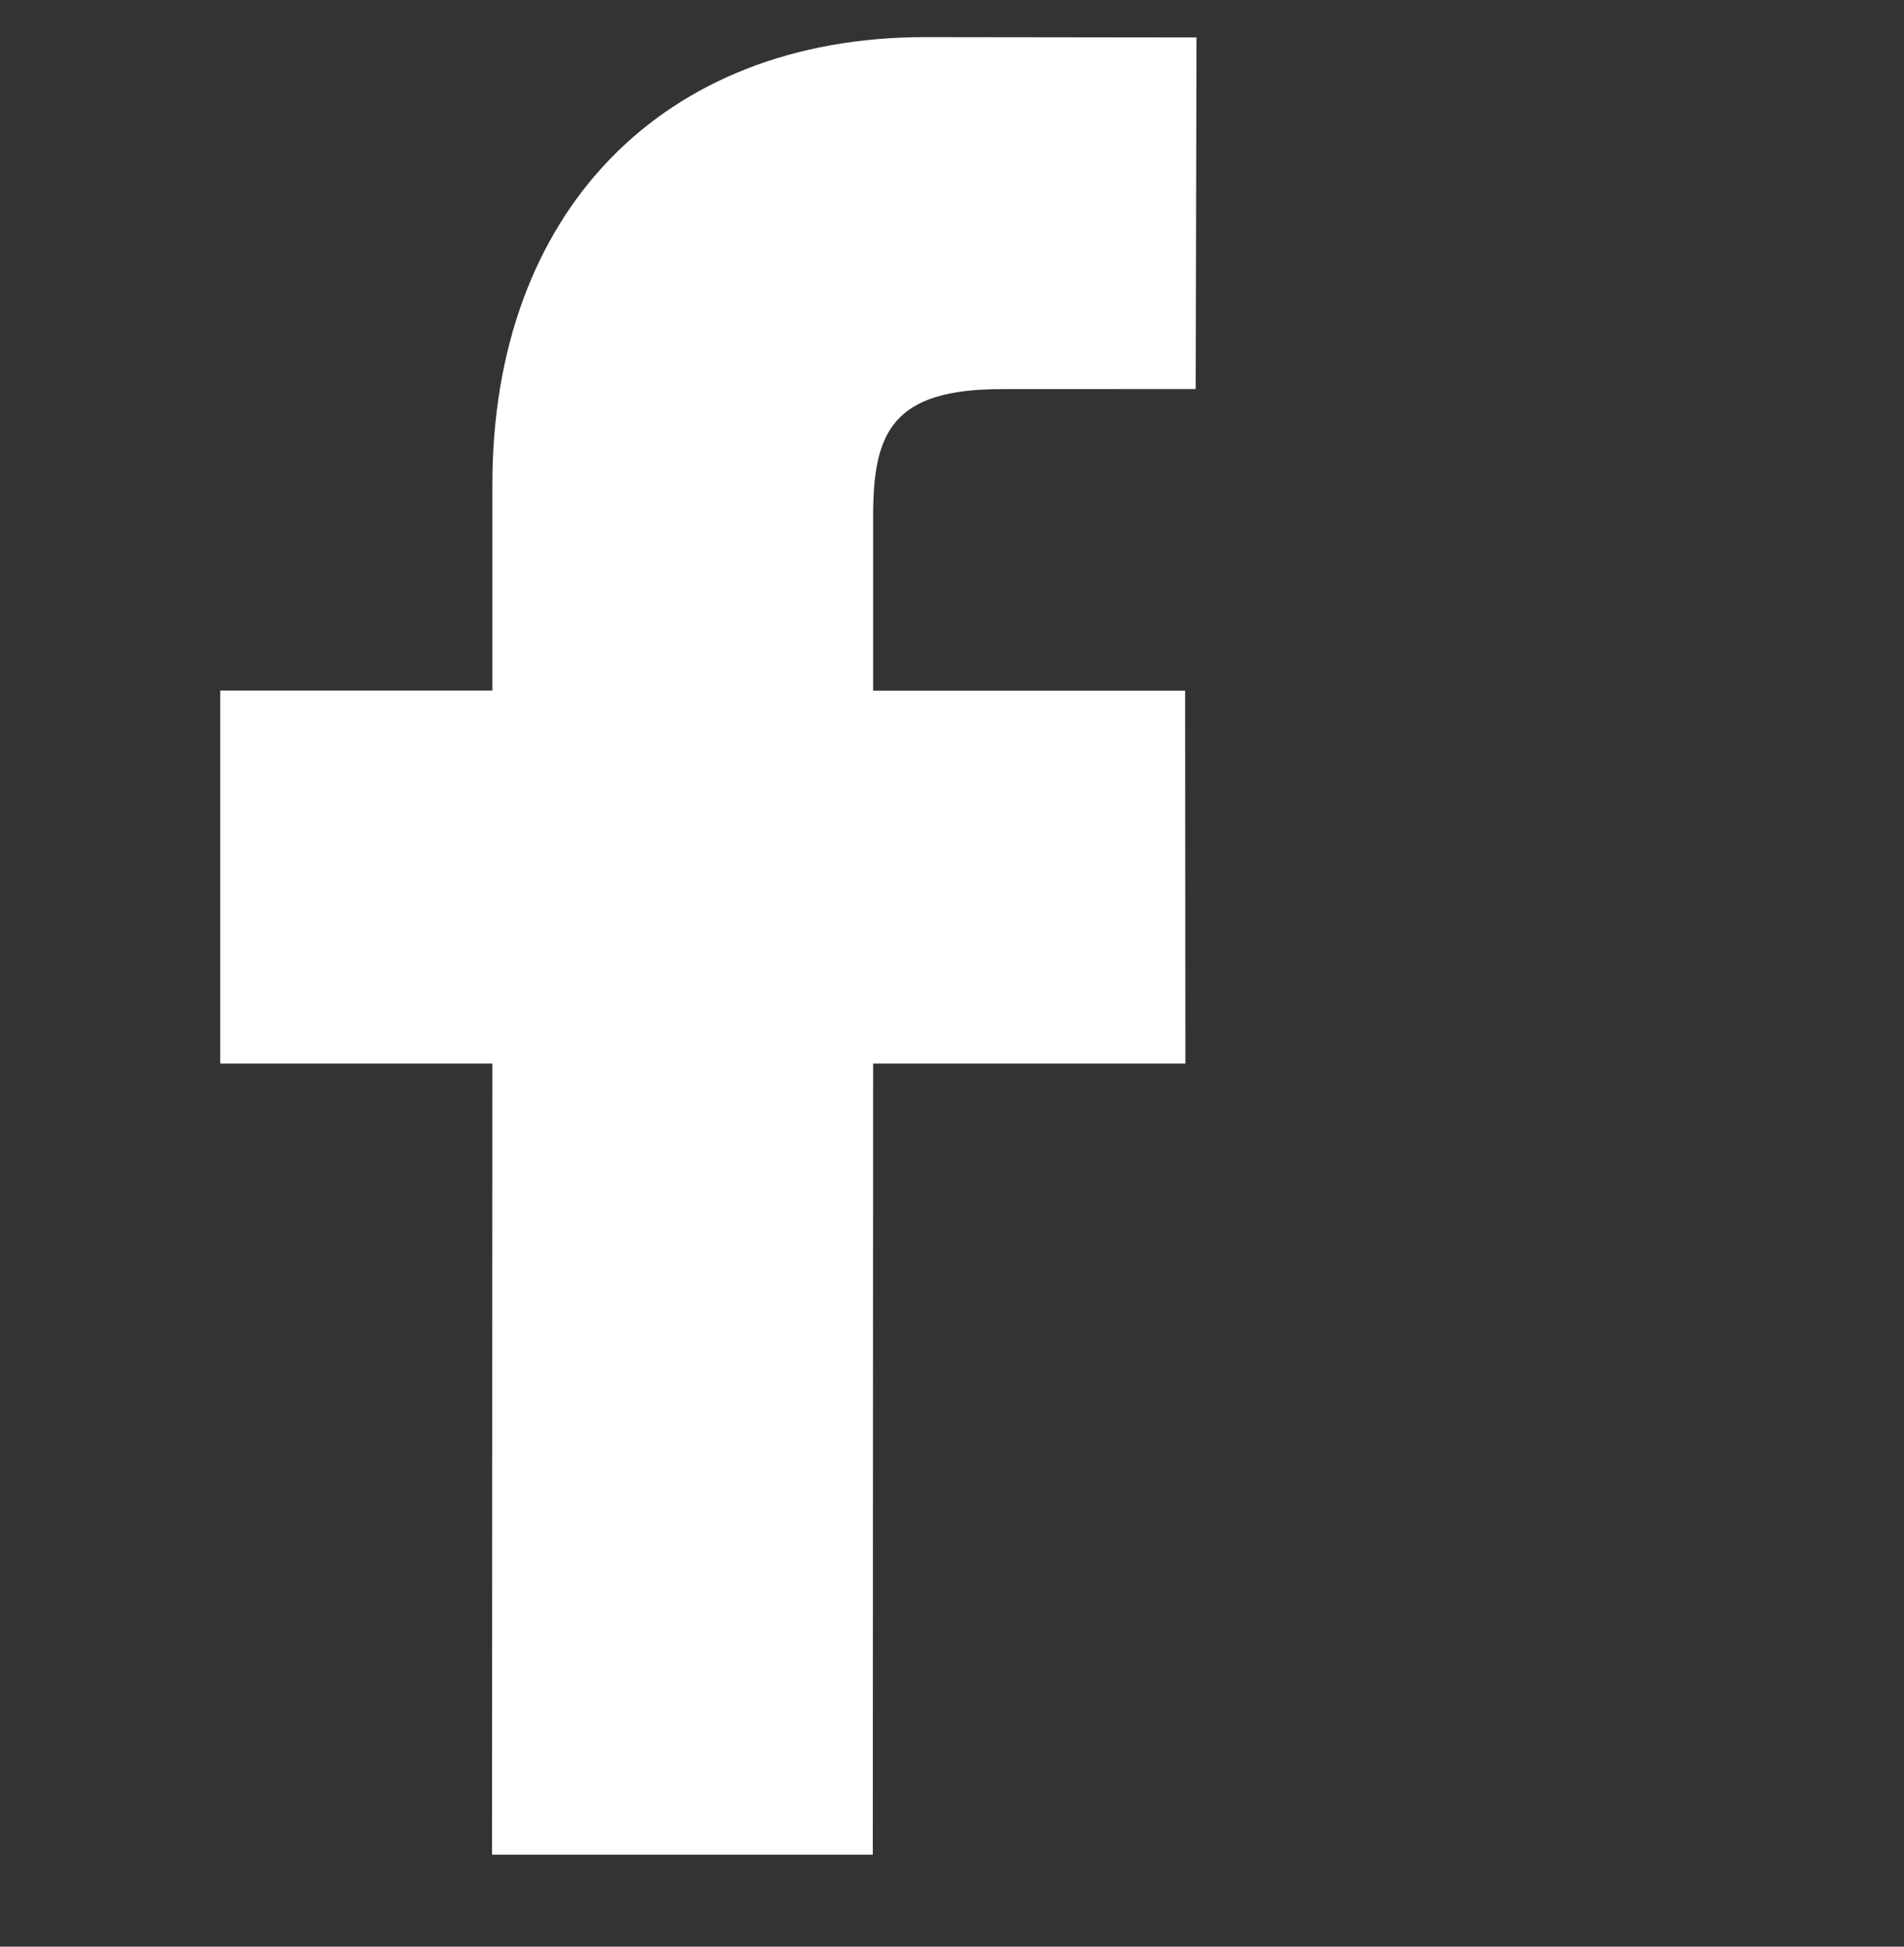<svg width="45" height="46" viewBox="0 0 45 46" fill="none" xmlns="http://www.w3.org/2000/svg">
<rect x="0" y="0" width="45" height="46" fill="#333333" stroke="none"/>
<path d="M28.279 0.885L21.869 0.877C15.653 0.877 11.637 5.023 11.637 11.448V16.319H5.205V25.133H11.637L11.629 43.826H20.628L20.636 25.133H28.016L28.01 16.321H20.636V12.188C20.636 10.201 21.103 9.195 23.672 9.195L28.26 9.193L28.279 0.885Z" fill="white"/>
</svg>
